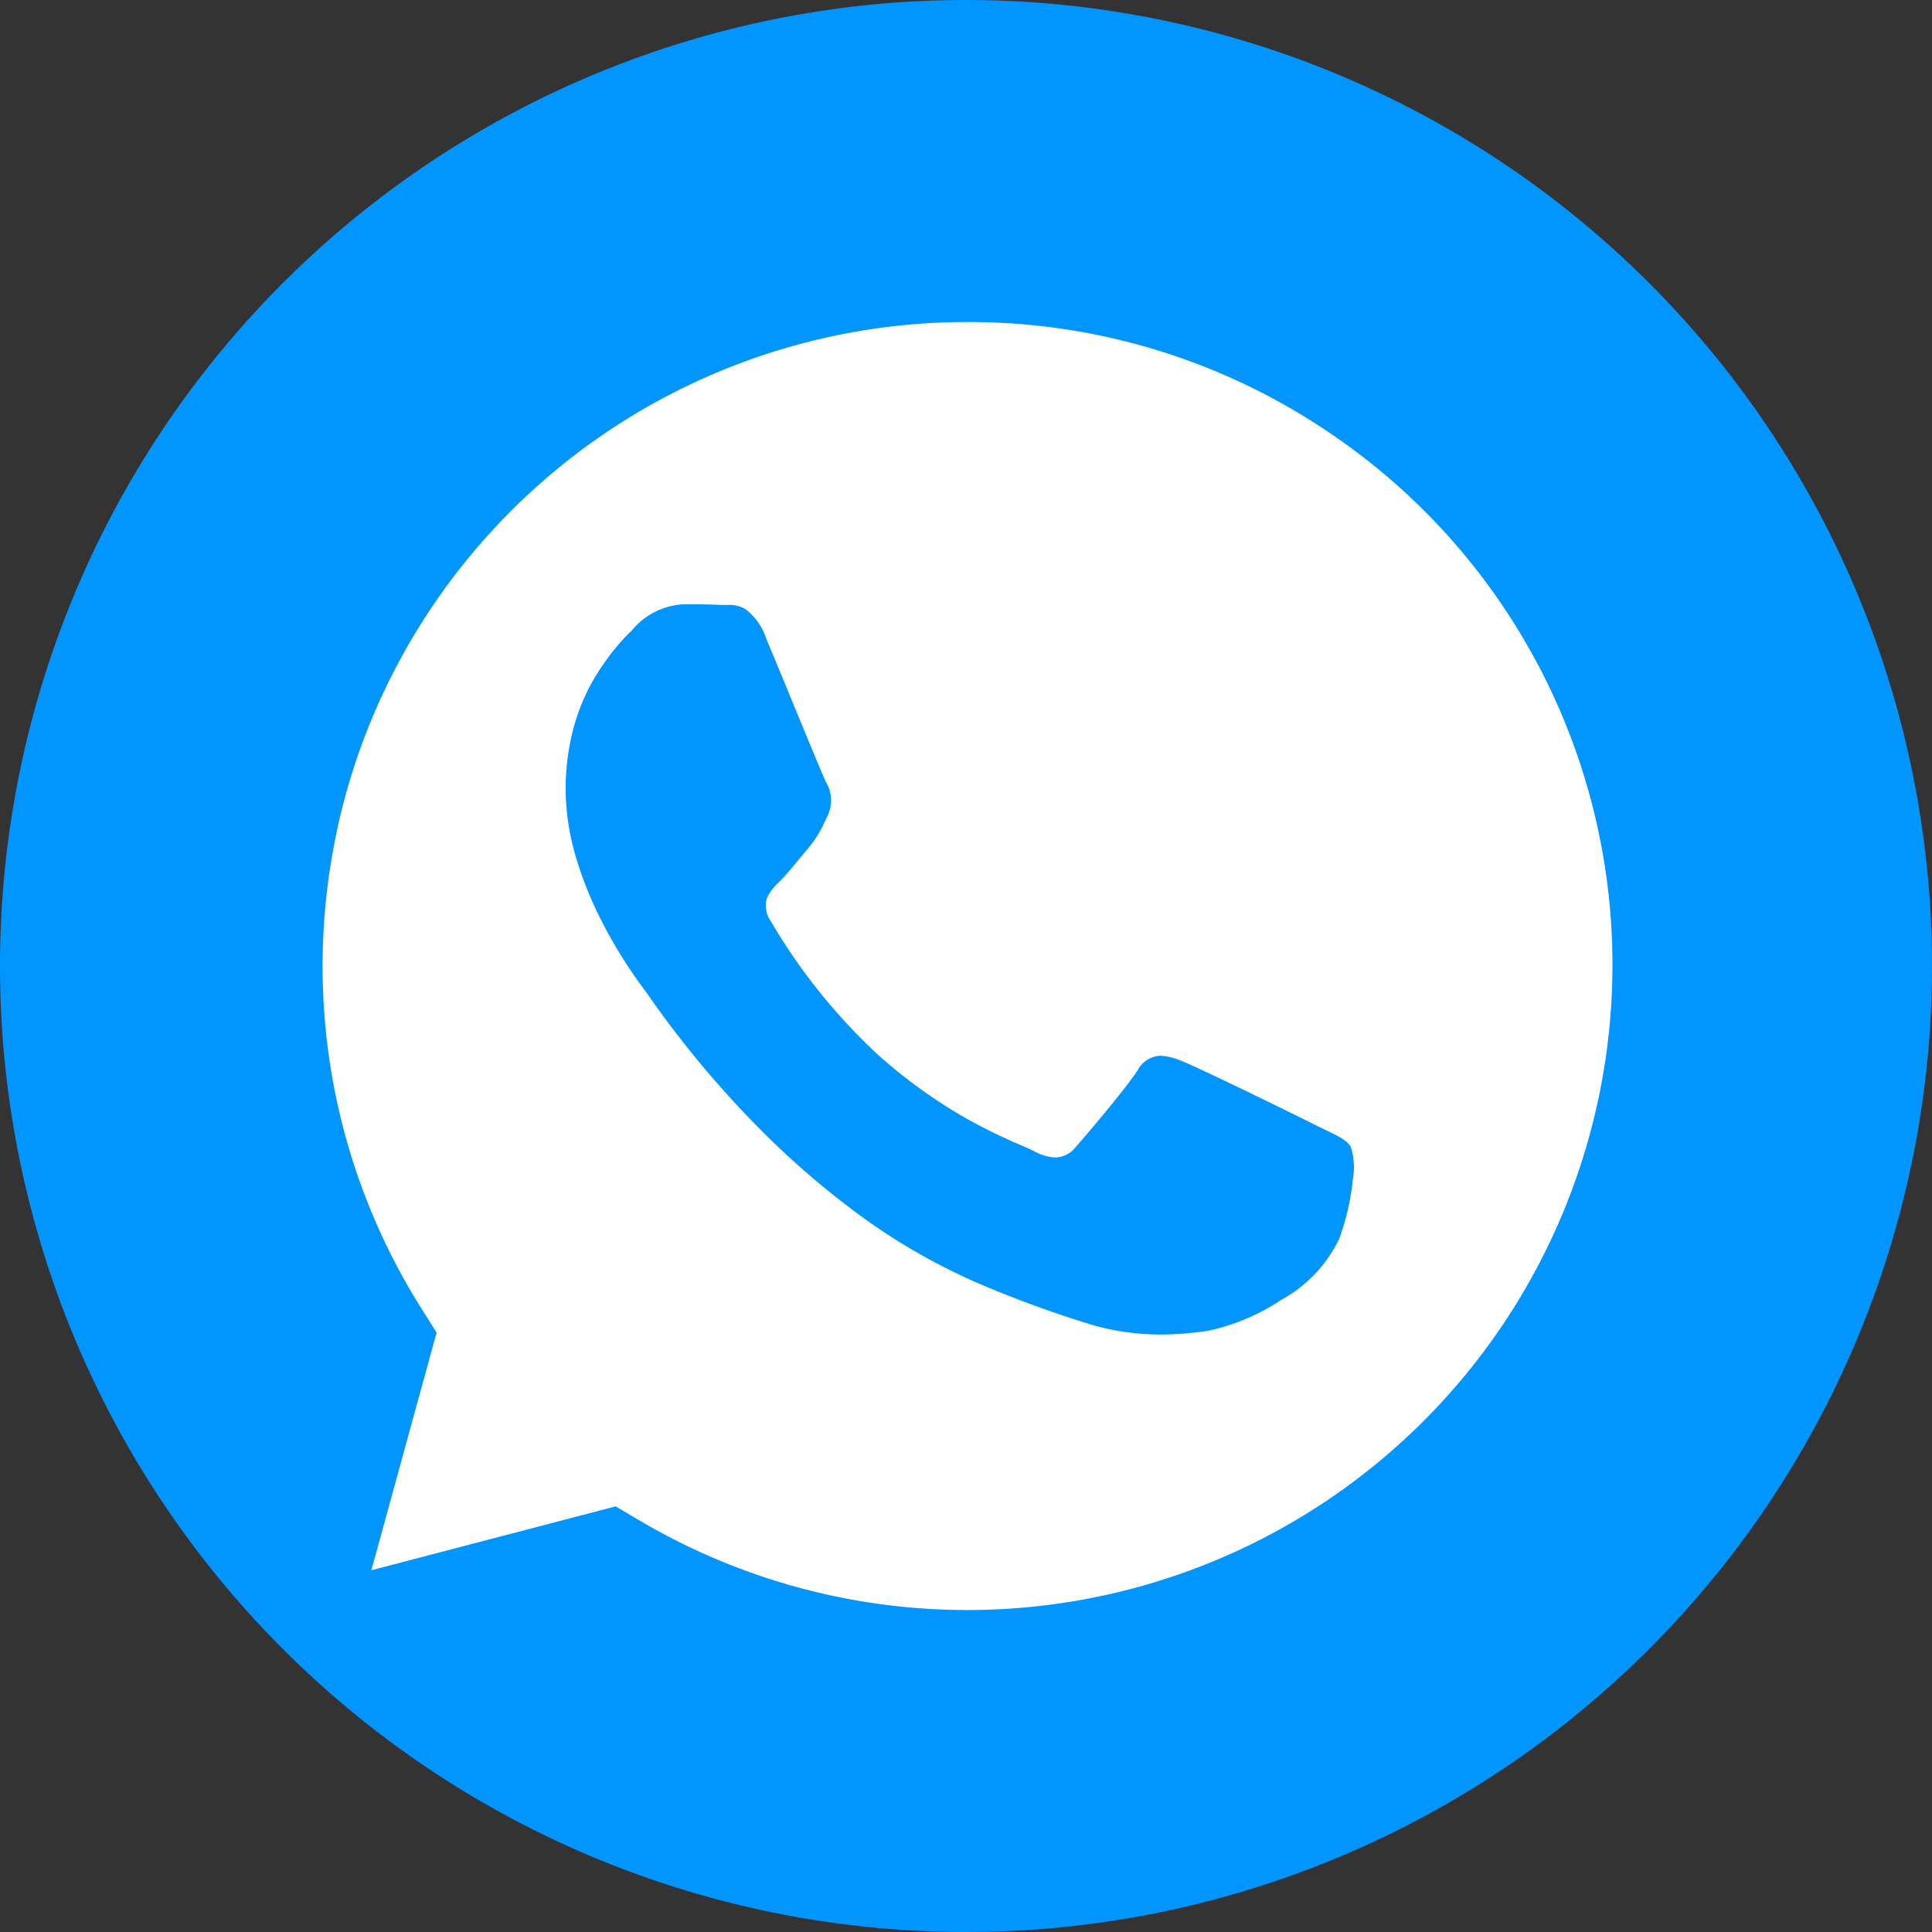 <svg xmlns="http://www.w3.org/2000/svg" viewBox="2398.219 5420.148 30.508 30.508">
    <rect x="2398.219" y="5420.148" width="30.508" height="30.508" fill="#333333" stroke="none"/>
    <defs>
        <style>
            .cls-1{fill:#0095ff}.cls-2{fill:#fff}
        </style>
    </defs>
    <g id="whatsapp-Mob" transform="translate(2398.219 5420.148)">
        <path id="Path_320" d="M15.254 0A15.254 15.254 0 1 1 0 15.254 15.254 15.254 0 0 1 15.254 0z" class="cls-1" data-name="Path 320"/>
        <path id="Subtraction_1" d="M10.186 20.339h-.006A10.185 10.185 0 0 1 5 18.922l-.372-.22L.77 19.711l1.03-3.753-.242-.385A10.127 10.127 0 0 1 0 10.164a10.21 10.21 0 0 1 .209-2.046A10.007 10.007 0 0 1 .8 6.212 10.182 10.182 0 0 1 10.188 0h.022a10.125 10.125 0 0 1 5.633 1.711 10.128 10.128 0 0 1 4.525 8.463 10.187 10.187 0 0 1-10.182 10.165zM5.727 4.457a1.126 1.126 0 0 0-.817.382l-.054.061H4.85a3.749 3.749 0 0 0-.625.842 3.281 3.281 0 0 0-.273.709 3.8 3.8 0 0 0-.114.934 3.844 3.844 0 0 0 .173 1.1 5.9 5.9 0 0 0 .391.966 7.5 7.5 0 0 0 .685 1.1l.055.077a15.8 15.8 0 0 0 1.65 2 13.349 13.349 0 0 0 1.558 1.378 9.732 9.732 0 0 0 1.966 1.157 17.7 17.7 0 0 0 1.745.645 3.813 3.813 0 0 0 .611.14 4.046 4.046 0 0 0 .569.04 5.009 5.009 0 0 0 .748-.06 3.372 3.372 0 0 0 1.158-.492 2.165 2.165 0 0 0 .907-.961 3.837 3.837 0 0 0 .216-.946 1.064 1.064 0 0 0-.034-.506c-.061-.1-.2-.171-.42-.275l-.167-.082c-.3-.151-1.813-.893-2.091-1a.976.976 0 0 0-.328-.08.426.426 0 0 0-.361.233c-.2.3-.773.978-.969 1.2a.428.428 0 0 1-.33.174.765.765 0 0 1-.334-.1c-.049-.025-.116-.054-.2-.091a8.525 8.525 0 0 1-.924-.456 8.1 8.1 0 0 1-1.335-.969 9.24 9.24 0 0 1-1.7-2.117.422.422 0 0 1-.062-.36.766.766 0 0 1 .192-.255c.091-.091.2-.219.3-.343l.16-.192a1.7 1.7 0 0 0 .261-.419c.015-.028.029-.059.045-.091a.56.56 0 0 0-.024-.535c-.05-.1-.337-.8-.591-1.415-.122-.3-.263-.637-.354-.854a.967.967 0 0 0-.312-.452.476.476 0 0 0-.292-.076h-.086a13.138 13.138 0 0 0-.588-.011z" class="cls-2" data-name="Subtraction 1" transform="translate(5.094 5.085)"/>
    </g>
</svg>
